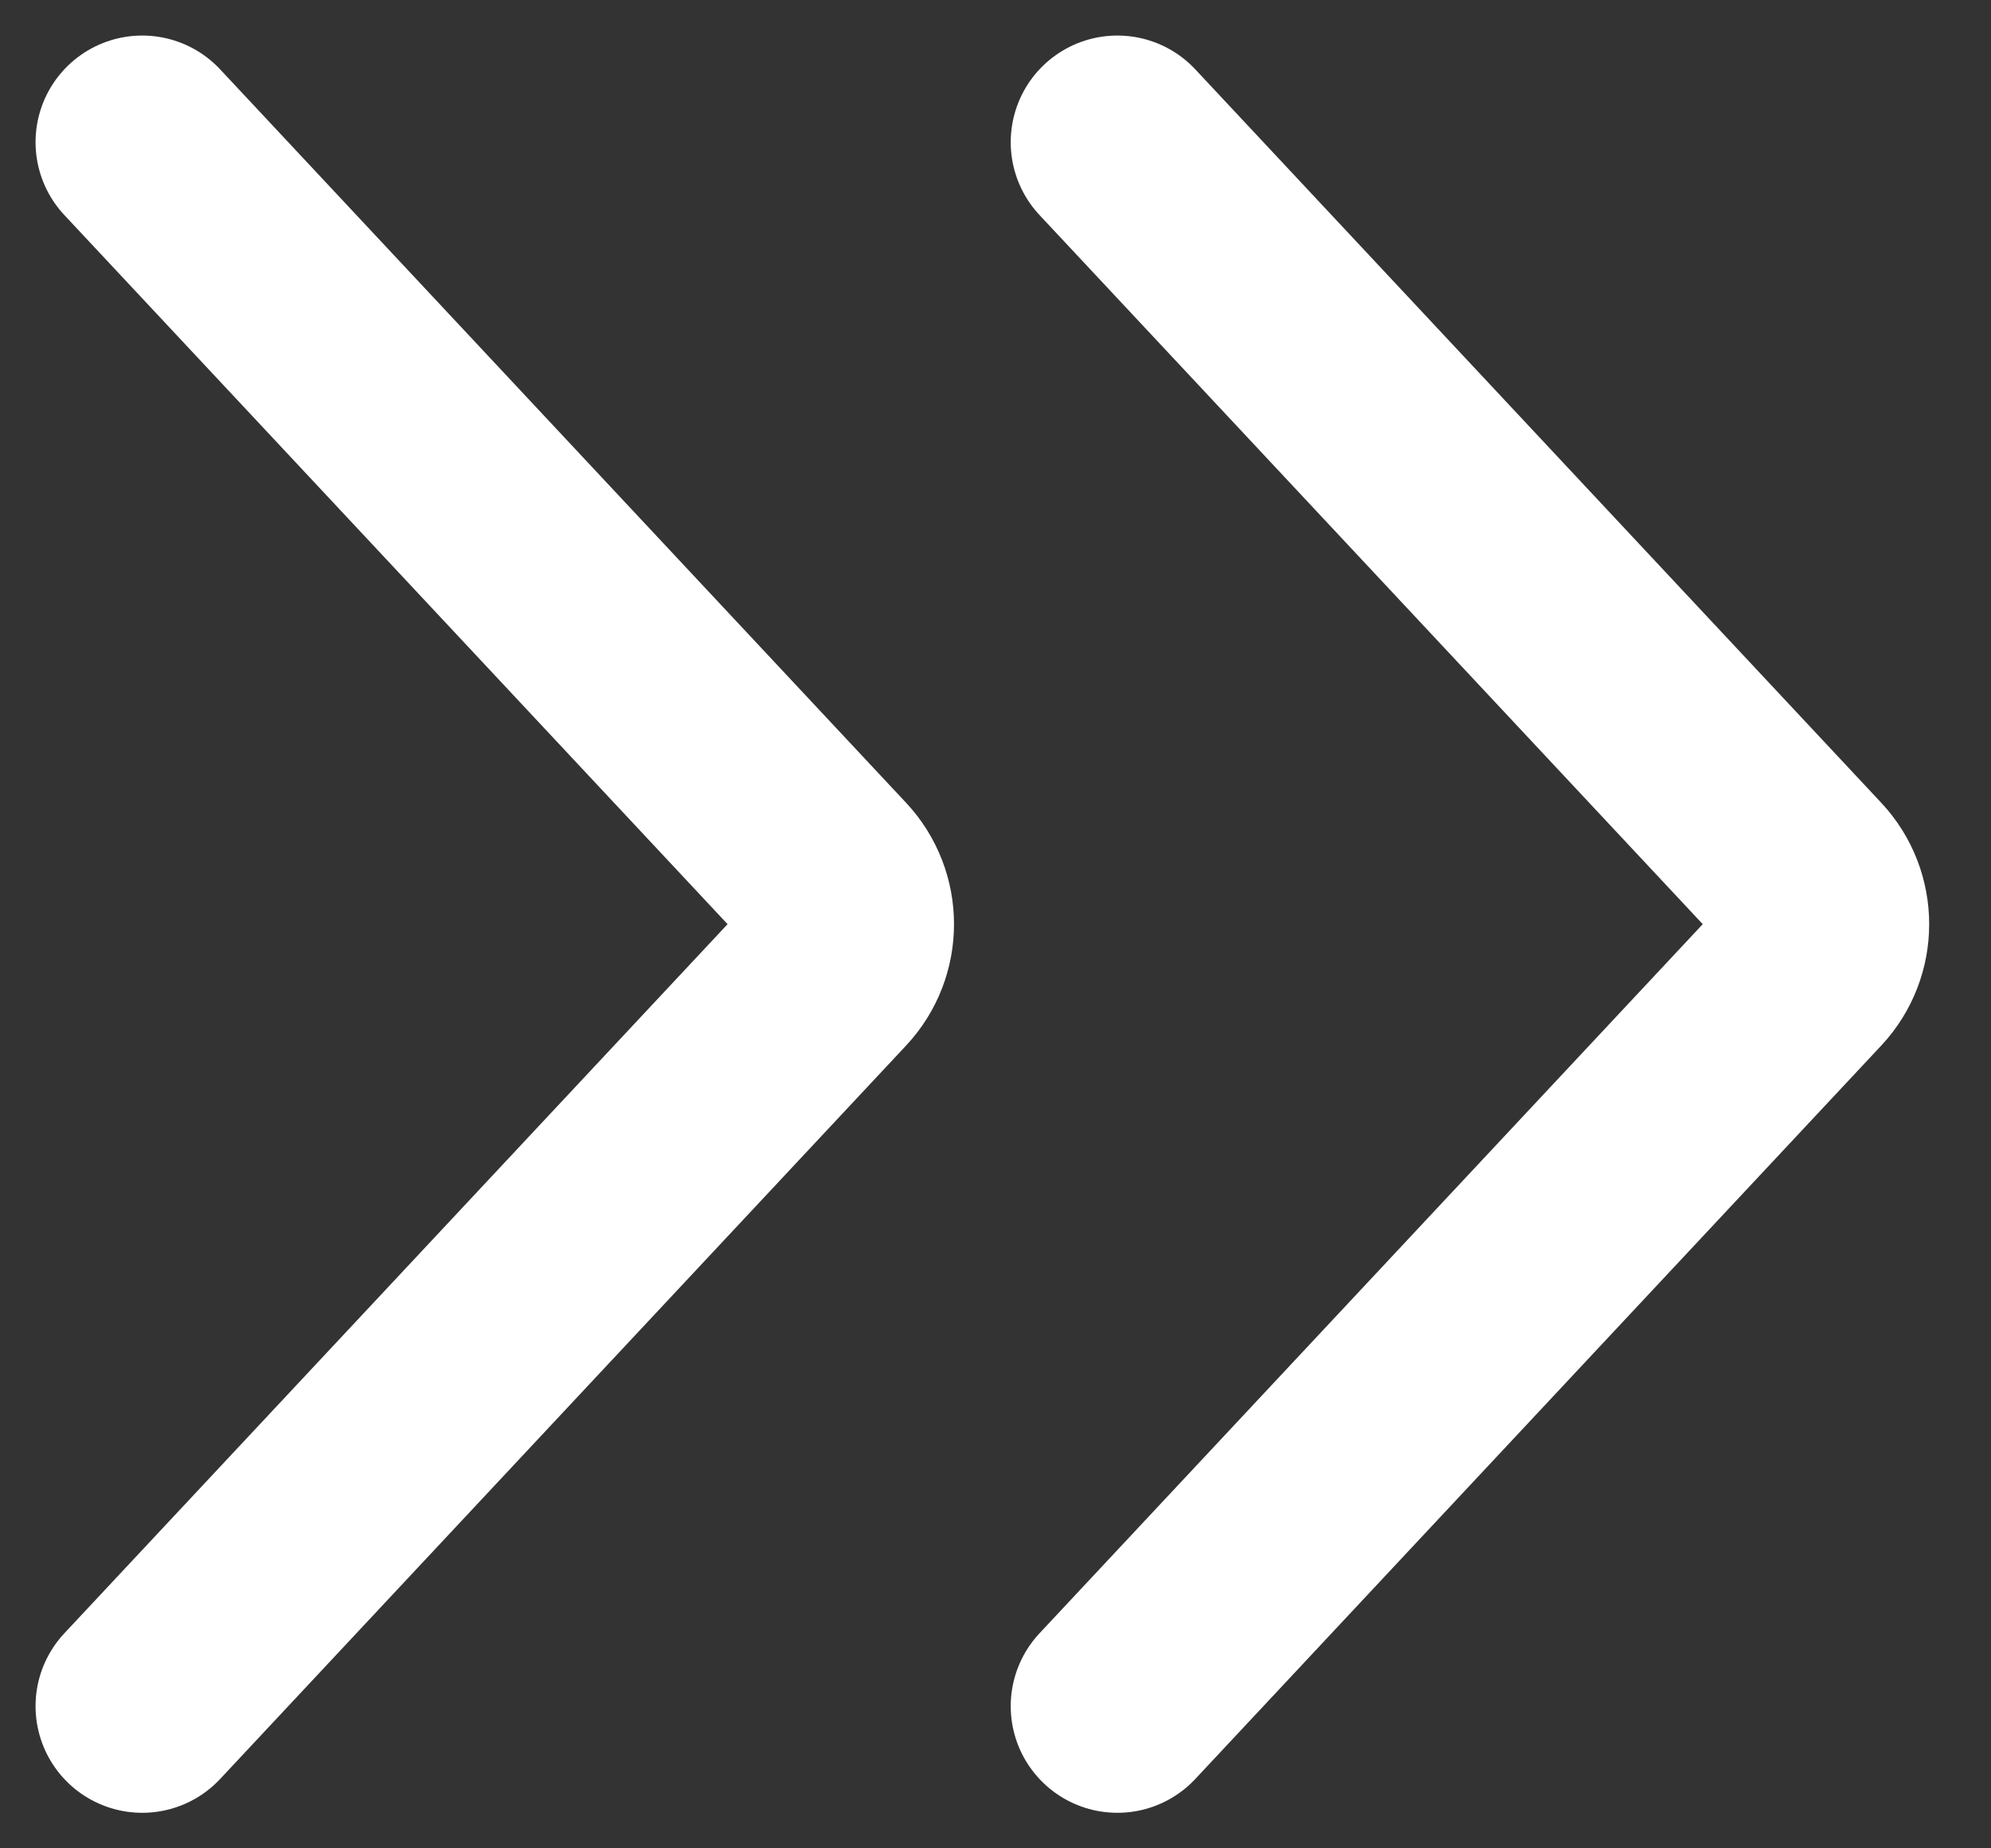 <?xml version="1.0" encoding="UTF-8"?> <svg xmlns="http://www.w3.org/2000/svg" width="14" height="13" viewBox="0 0 14 13" fill="none"><rect x="0" y="0" width="14" height="13" fill="#333333" stroke="none"/><path d="M1 12L5.824 6.841C6.003 6.649 6.003 6.351 5.824 6.159L1 1" stroke="white" stroke-width="1.5" stroke-linecap="round"></path><path d="M7.857 12L12.681 6.841C12.86 6.649 12.86 6.351 12.681 6.159L7.857 1" stroke="white" stroke-width="1.5" stroke-linecap="round"></path></svg> 